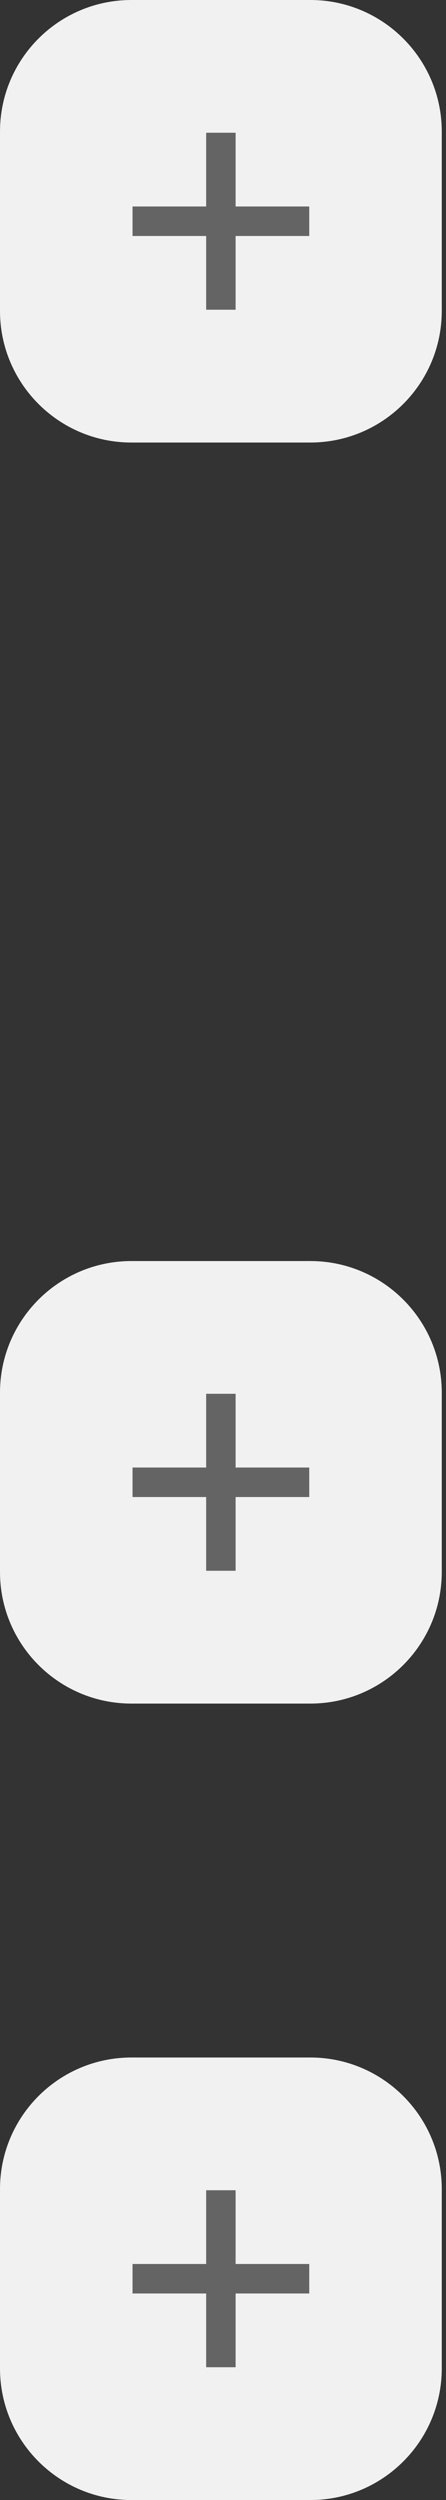 <?xml version="1.0" encoding="UTF-8"?> <svg xmlns="http://www.w3.org/2000/svg" width="57" height="319" viewBox="0 0 57 319" fill="none"><rect x="0" y="0" width="57" height="319" fill="#333333" stroke="none"/> <path d="M0 16.799C0 7.521 7.521 0 16.799 0H39.659C48.937 0 56.459 7.521 56.459 16.799V39.668C56.459 48.946 48.937 56.467 39.659 56.467H16.799C7.521 56.467 0 48.946 0 39.668V16.799Z" fill="#F1F1F1"></path> <path fill-rule="evenodd" clip-rule="evenodd" d="M26.348 39.521L26.348 16.938L30.112 16.938L30.112 39.521L26.348 39.521Z" fill="#646464"></path> <path fill-rule="evenodd" clip-rule="evenodd" d="M39.523 30.111L16.939 30.111V26.347L39.523 26.347V30.111Z" fill="#646464"></path> <path d="M0 177.706C0 168.428 7.521 160.907 16.799 160.907H39.659C48.937 160.907 56.459 168.428 56.459 177.706V200.575C56.459 209.853 48.937 217.374 39.659 217.374H16.799C7.521 217.374 0 209.853 0 200.575V177.706Z" fill="#F1F1F1"></path> <path fill-rule="evenodd" clip-rule="evenodd" d="M26.348 200.428L26.348 177.845L30.112 177.845L30.112 200.428L26.348 200.428Z" fill="#646464"></path> <path fill-rule="evenodd" clip-rule="evenodd" d="M39.523 191.019L16.939 191.019V187.255H39.523V191.019Z" fill="#646464"></path> <path d="M0 279.332C0 270.054 7.521 262.533 16.799 262.533H39.659C48.937 262.533 56.459 270.054 56.459 279.332V302.201C56.459 311.479 48.937 319 39.659 319H16.799C7.521 319 0 311.479 0 302.201V279.332Z" fill="#F1F1F1"></path> <path fill-rule="evenodd" clip-rule="evenodd" d="M26.348 302.054L26.348 279.47L30.112 279.47L30.112 302.054L26.348 302.054Z" fill="#646464"></path> <path fill-rule="evenodd" clip-rule="evenodd" d="M39.523 292.644H16.939V288.88H39.523V292.644Z" fill="#646464"></path> </svg> 